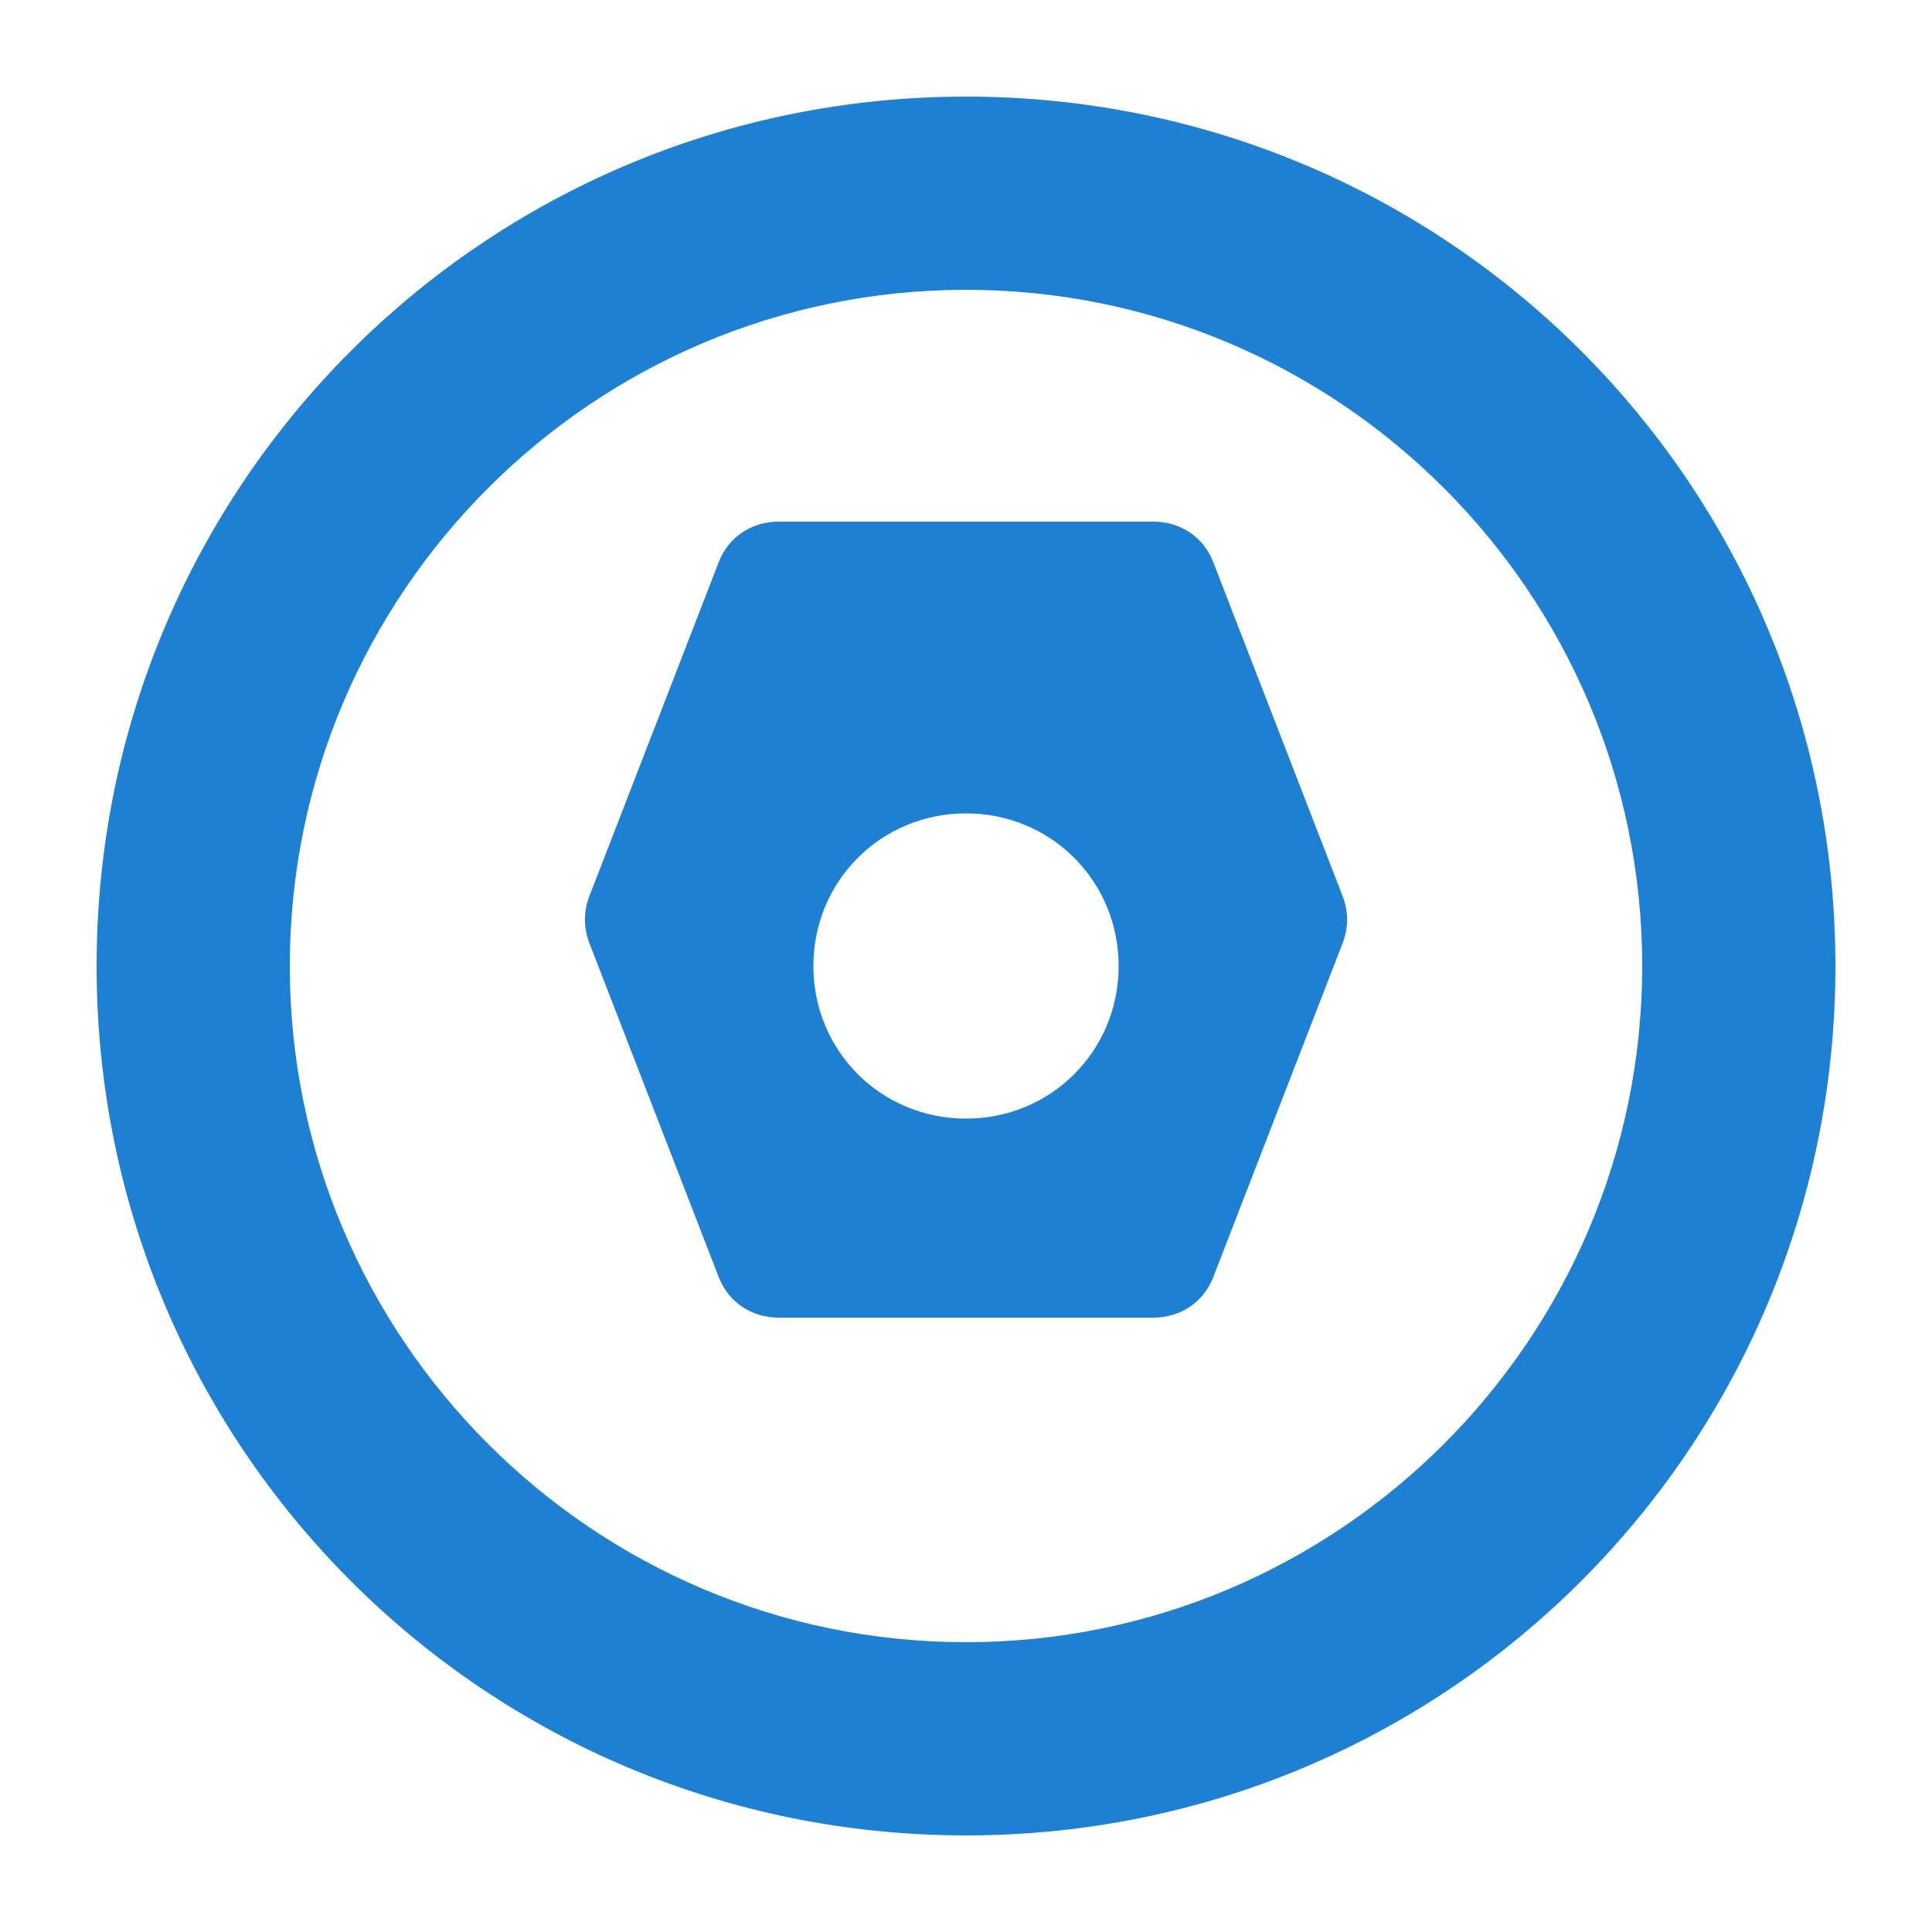 <?xml version="1.0" encoding="UTF-8" standalone="no"?>
<svg xmlns="http://www.w3.org/2000/svg" viewBox="0 0 100 100">
  <path fill="#1D80D3" d="M50,5C25.1,5,5,25.1,5,50s20.1,45,45,45s45-20.1,45-45S74.9,5,50,5z M50,85c-19.3,0-35-15.7-35-35 s15.7-35,35-35s35,15.7,35,35S69.3,85,50,85z"/>
  <path fill="#1D80D3" d="M69.5,46.4l-6.7-17.3c-0.5-1.3-1.7-2.1-3.1-2.1H40.3c-1.4,0-2.6,0.8-3.1,2.1l-6.7,17.3 c-0.3,0.8-0.3,1.6,0,2.4l6.7,17.3c0.5,1.3,1.7,2.1,3.1,2.1h19.4c1.4,0,2.6-0.8,3.1-2.1l6.7-17.3C69.8,48,69.8,47.2,69.5,46.4z M50,57.9c-4.4,0-7.9-3.5-7.9-7.9s3.5-7.9,7.9-7.9s7.9,3.5,7.9,7.9S54.4,57.9,50,57.9z"/>
</svg>